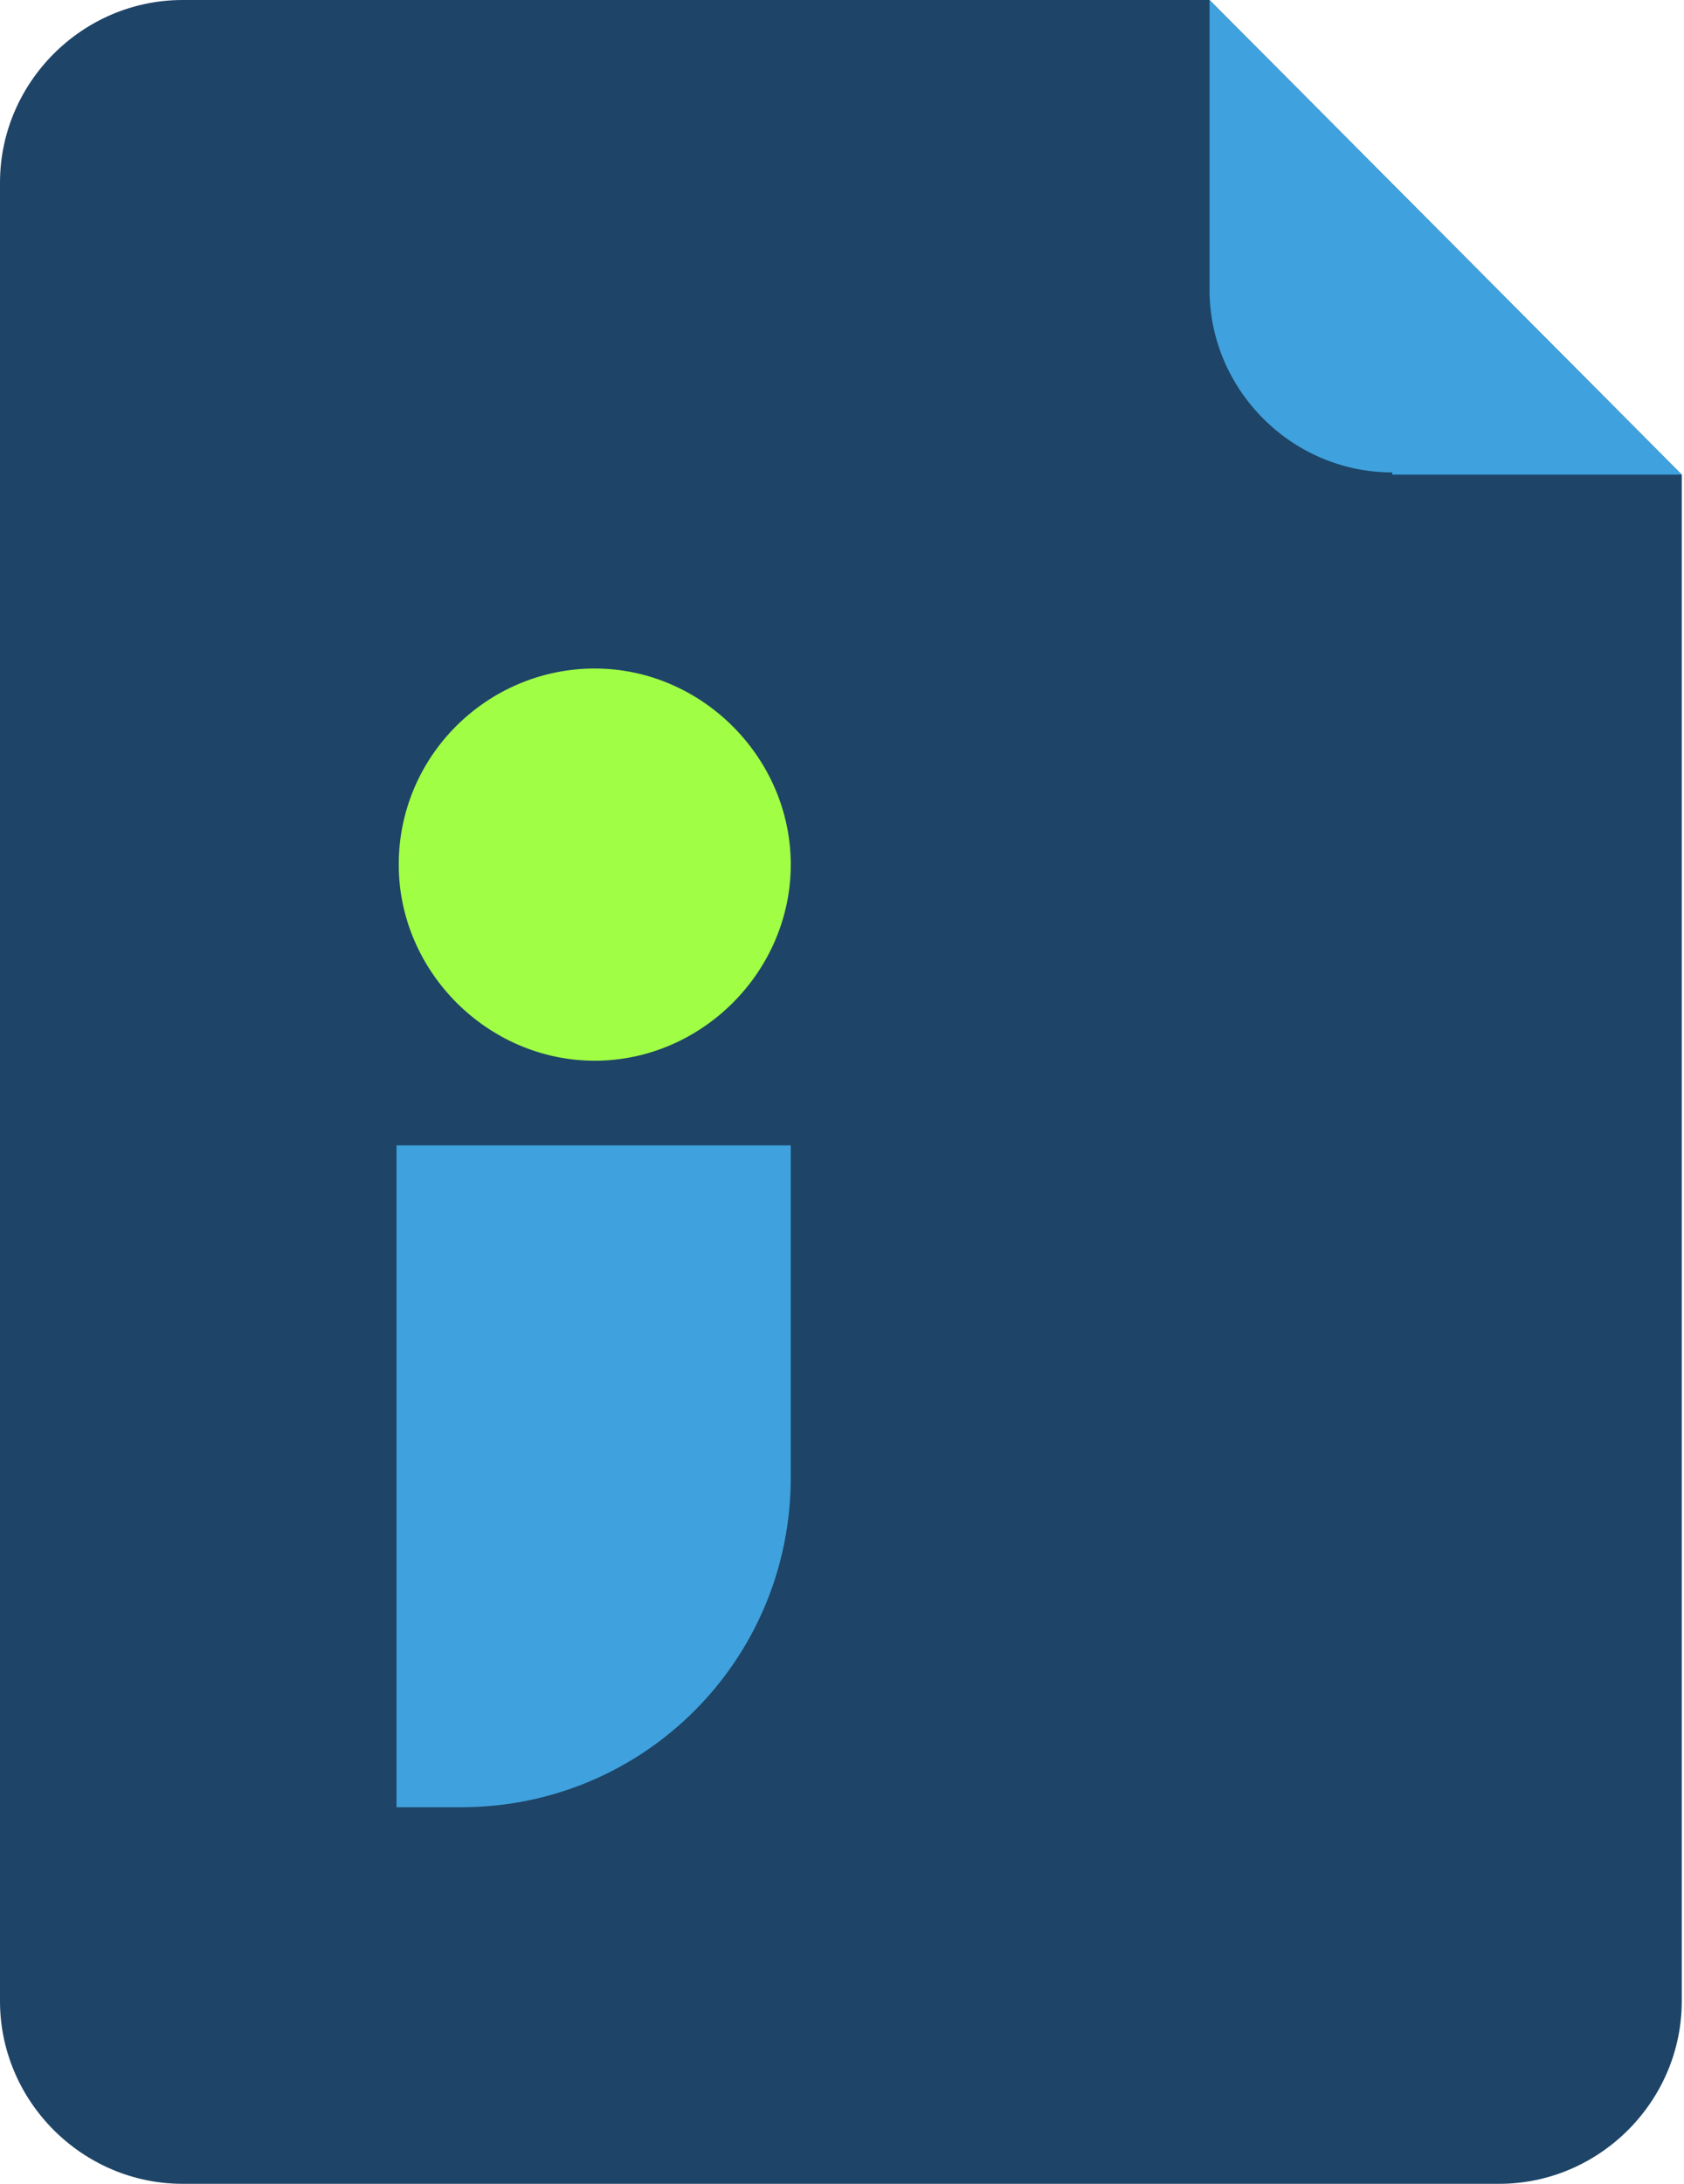 <?xml version="1.0" encoding="UTF-8"?>
<svg id="Layer_1" data-name="Layer 1" xmlns="http://www.w3.org/2000/svg" version="1.1" viewBox="0 0 75.6 98">
  <defs>
    <style>
      .cls-1 {
        fill: #1e4467;
      }

      .cls-1, .cls-2, .cls-3 {
        stroke-width: 0px;
      }

      .cls-2 {
        fill: #a0ff45;
      }

      .cls-3 {
        fill: #3fa2de;
      }
    </style>
  </defs>
  <g id="icon-media-pdf">
    <path id="Path_2702" data-name="Path 2702" class="cls-1" d="M54.3,0H8.2C3.7,0,0,3.7,0,8.2v81.6c0,4.5,3.7,8.2,8.2,8.2h59.1c4.5,0,8.2-3.7,8.2-8.2h0V21.3L54.3,0Z"/>
    <path id="Path_2703" data-name="Path 2703" class="cls-2" d="M17.9,38.8c0-4.9,4-8.8,8.8-8.8s8.8,4,8.8,8.8-4,8.8-8.8,8.8-8.8-4-8.8-8.8h0"/>
    <path id="Path_2704" data-name="Path 2704" class="cls-3" d="M17.9,81.1h2.8c8.2,0,14.8-6.6,14.8-14.8v-14.9h-17.7v29.7Z"/>
    <path id="Path_2705" data-name="Path 2705" class="cls-3" d="M62.5,21.3h13L54.3,0v13c0,4.5,3.7,8.2,8.2,8.2"/>
  </g>
</svg>